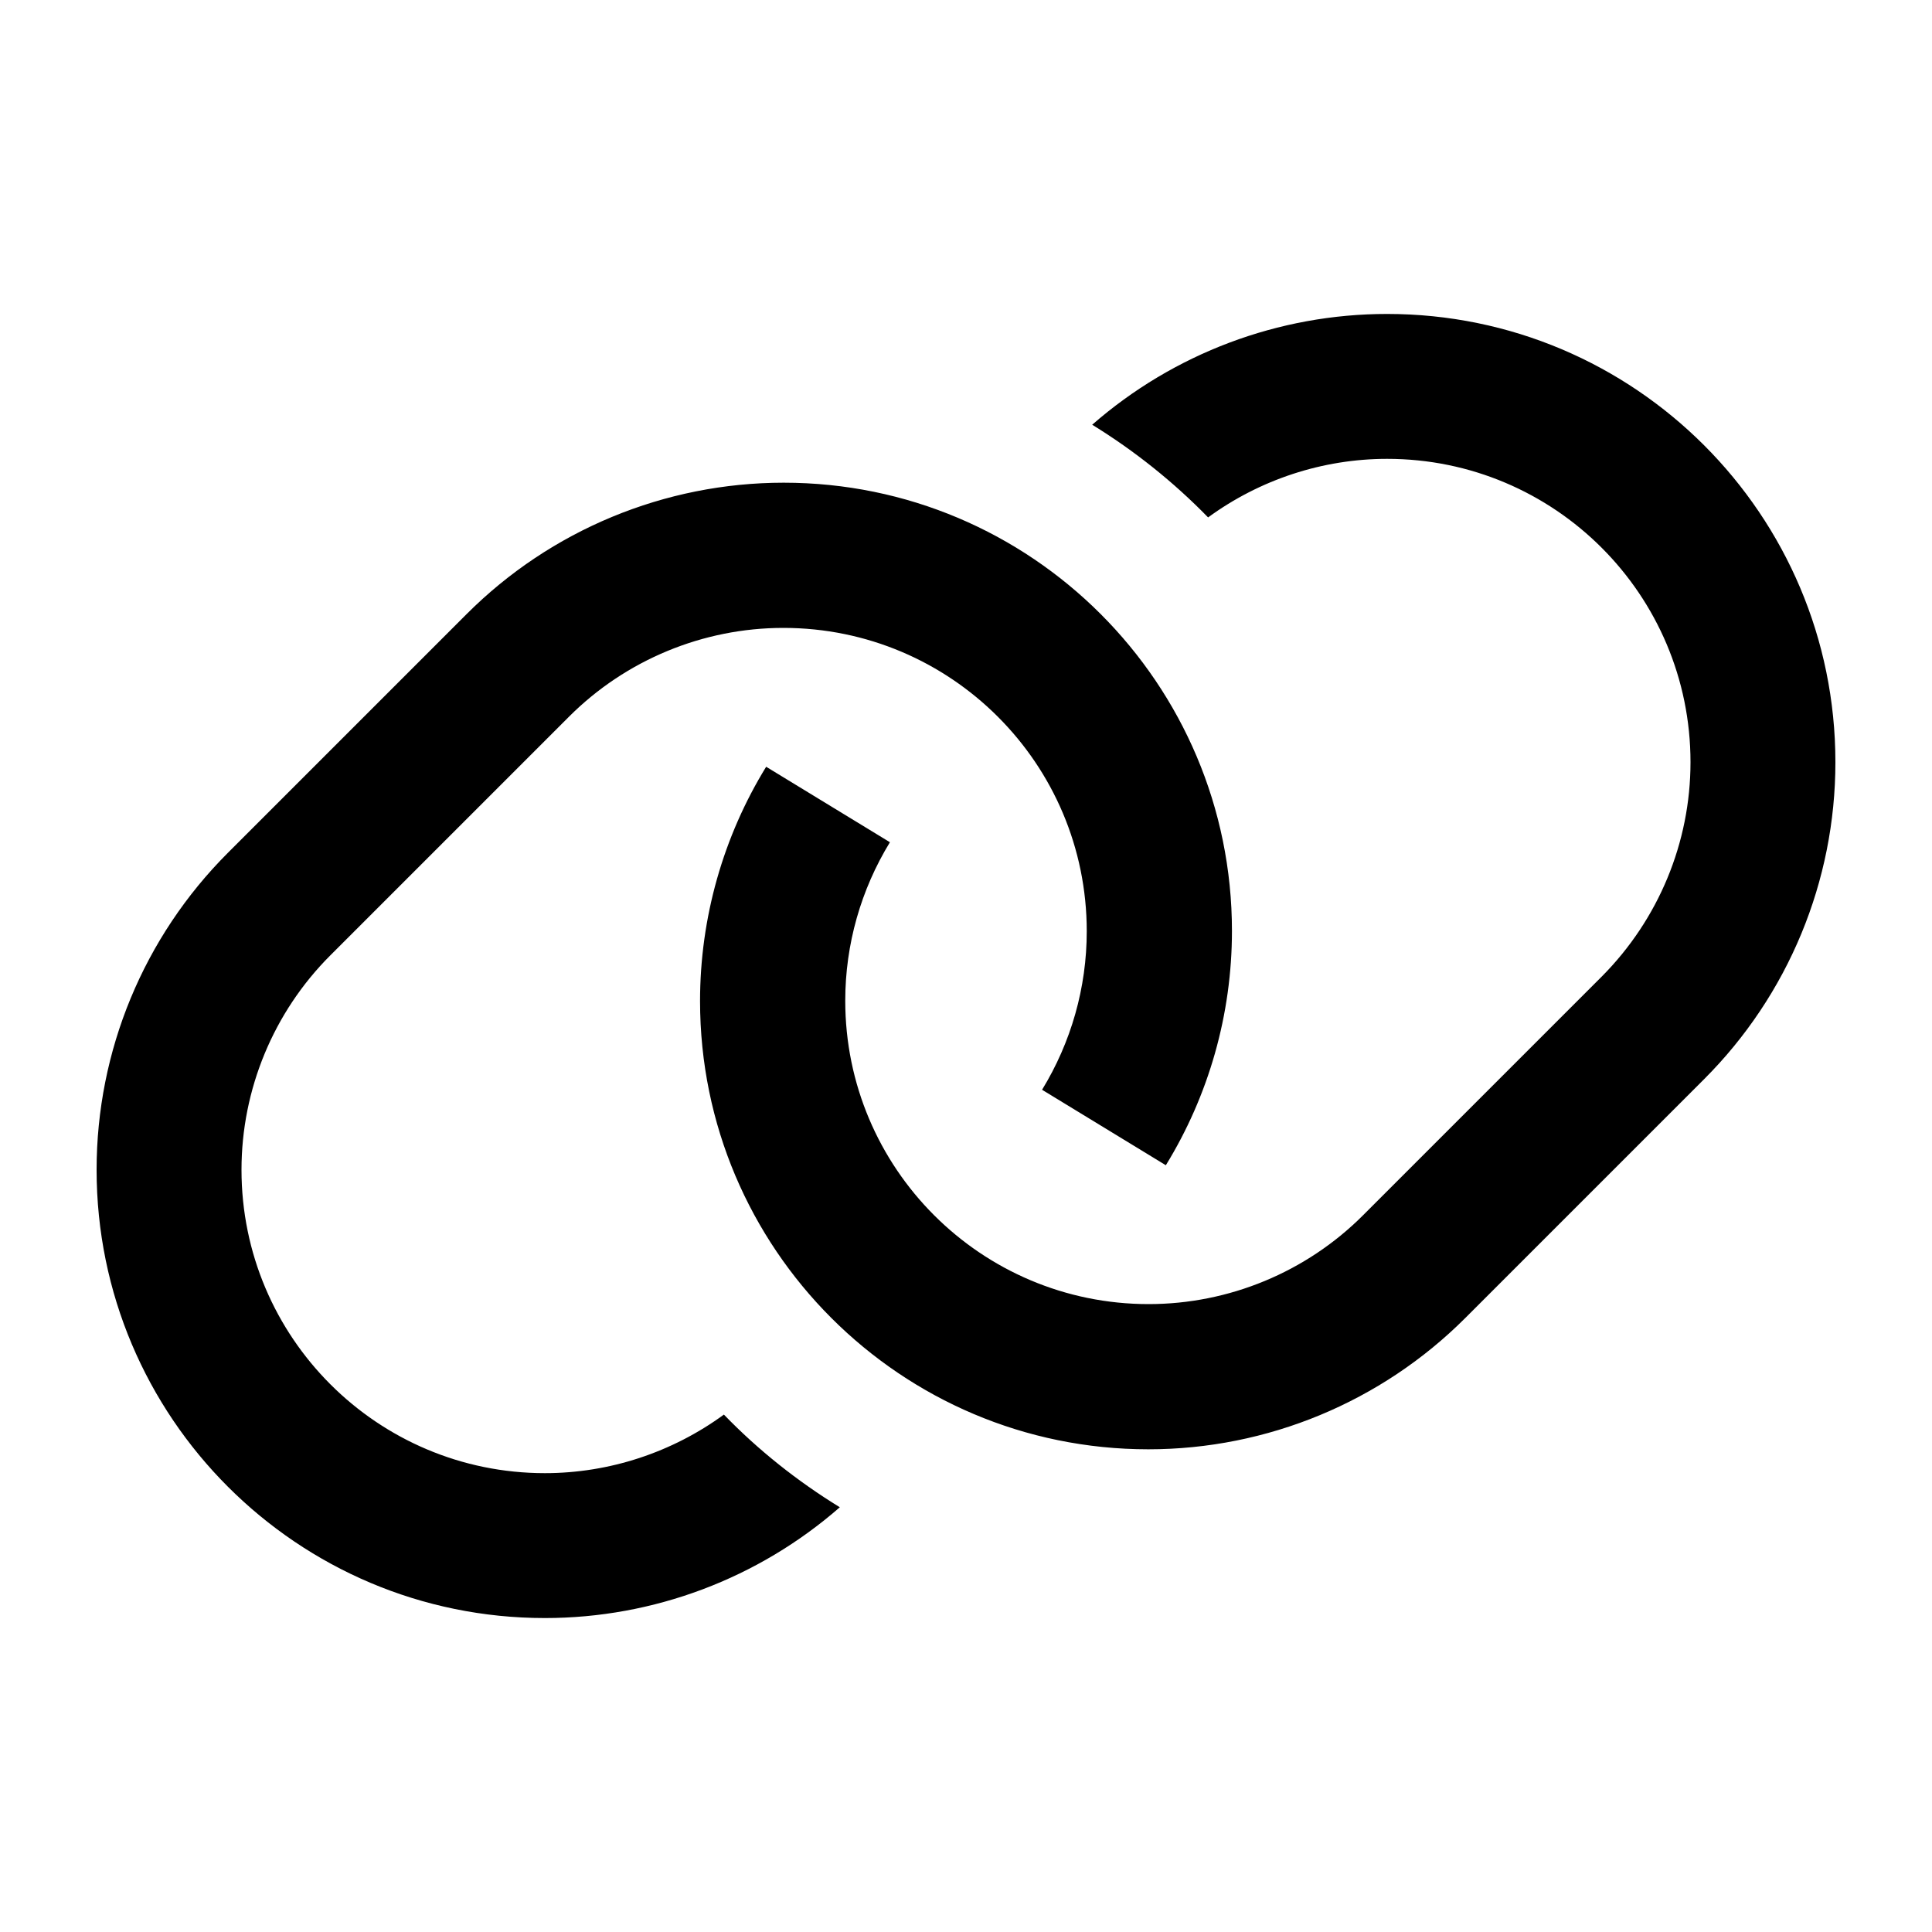 <svg xmlns="http://www.w3.org/2000/svg" viewBox="0 0 640 640"><!--! Font Awesome Pro 7.1.0 by @fontawesome - https://fontawesome.com License - https://fontawesome.com/license (Commercial License) Copyright 2025 Fonticons, Inc. --><path fill="currentColor" d="M459.5 152C438.1 152 417.3 158.9 400.2 171.4C388.8 159.7 375.8 149.3 361.8 140.7C388.8 117.1 423.5 104 459.5 104C541.5 104 608 170.5 608 252.5C608 291.9 592.4 329.6 564.5 357.5L485.4 436.6C457.6 464.4 419.8 480.1 380.4 480.1C298.4 480.1 231.9 413.6 231.9 331.6C231.9 304 239.6 277.1 253.8 254L294.8 279C285.2 294.7 280 312.8 280 331.5C280 387 325 432 380.5 432C407.1 432 432.7 421.4 451.5 402.6L530.6 323.5C549.4 304.6 560 279.1 560 252.5C560 197 515 152 459.5 152zM259.5 208C232.9 208 207.3 218.6 188.5 237.4L109.4 316.5C90.6 335.3 80 360.9 80 387.5C80 443 125 488 180.5 488C201.9 488 222.7 481.1 239.8 468.6C251.2 480.4 264.2 490.7 278.2 499.3C251.2 522.9 216.5 536 180.5 536C98.5 536 32 469.5 32 387.5C32 348.1 47.6 310.4 75.5 282.5L154.6 203.4C182.4 175.6 220.2 159.9 259.6 159.9C341.6 159.9 408.1 226.4 408.1 308.4C408.1 336 400.4 362.9 386.2 386L345.2 361C354.8 345.3 360 327.2 360 308.5C360 253 315 208 259.5 208z"/></svg>